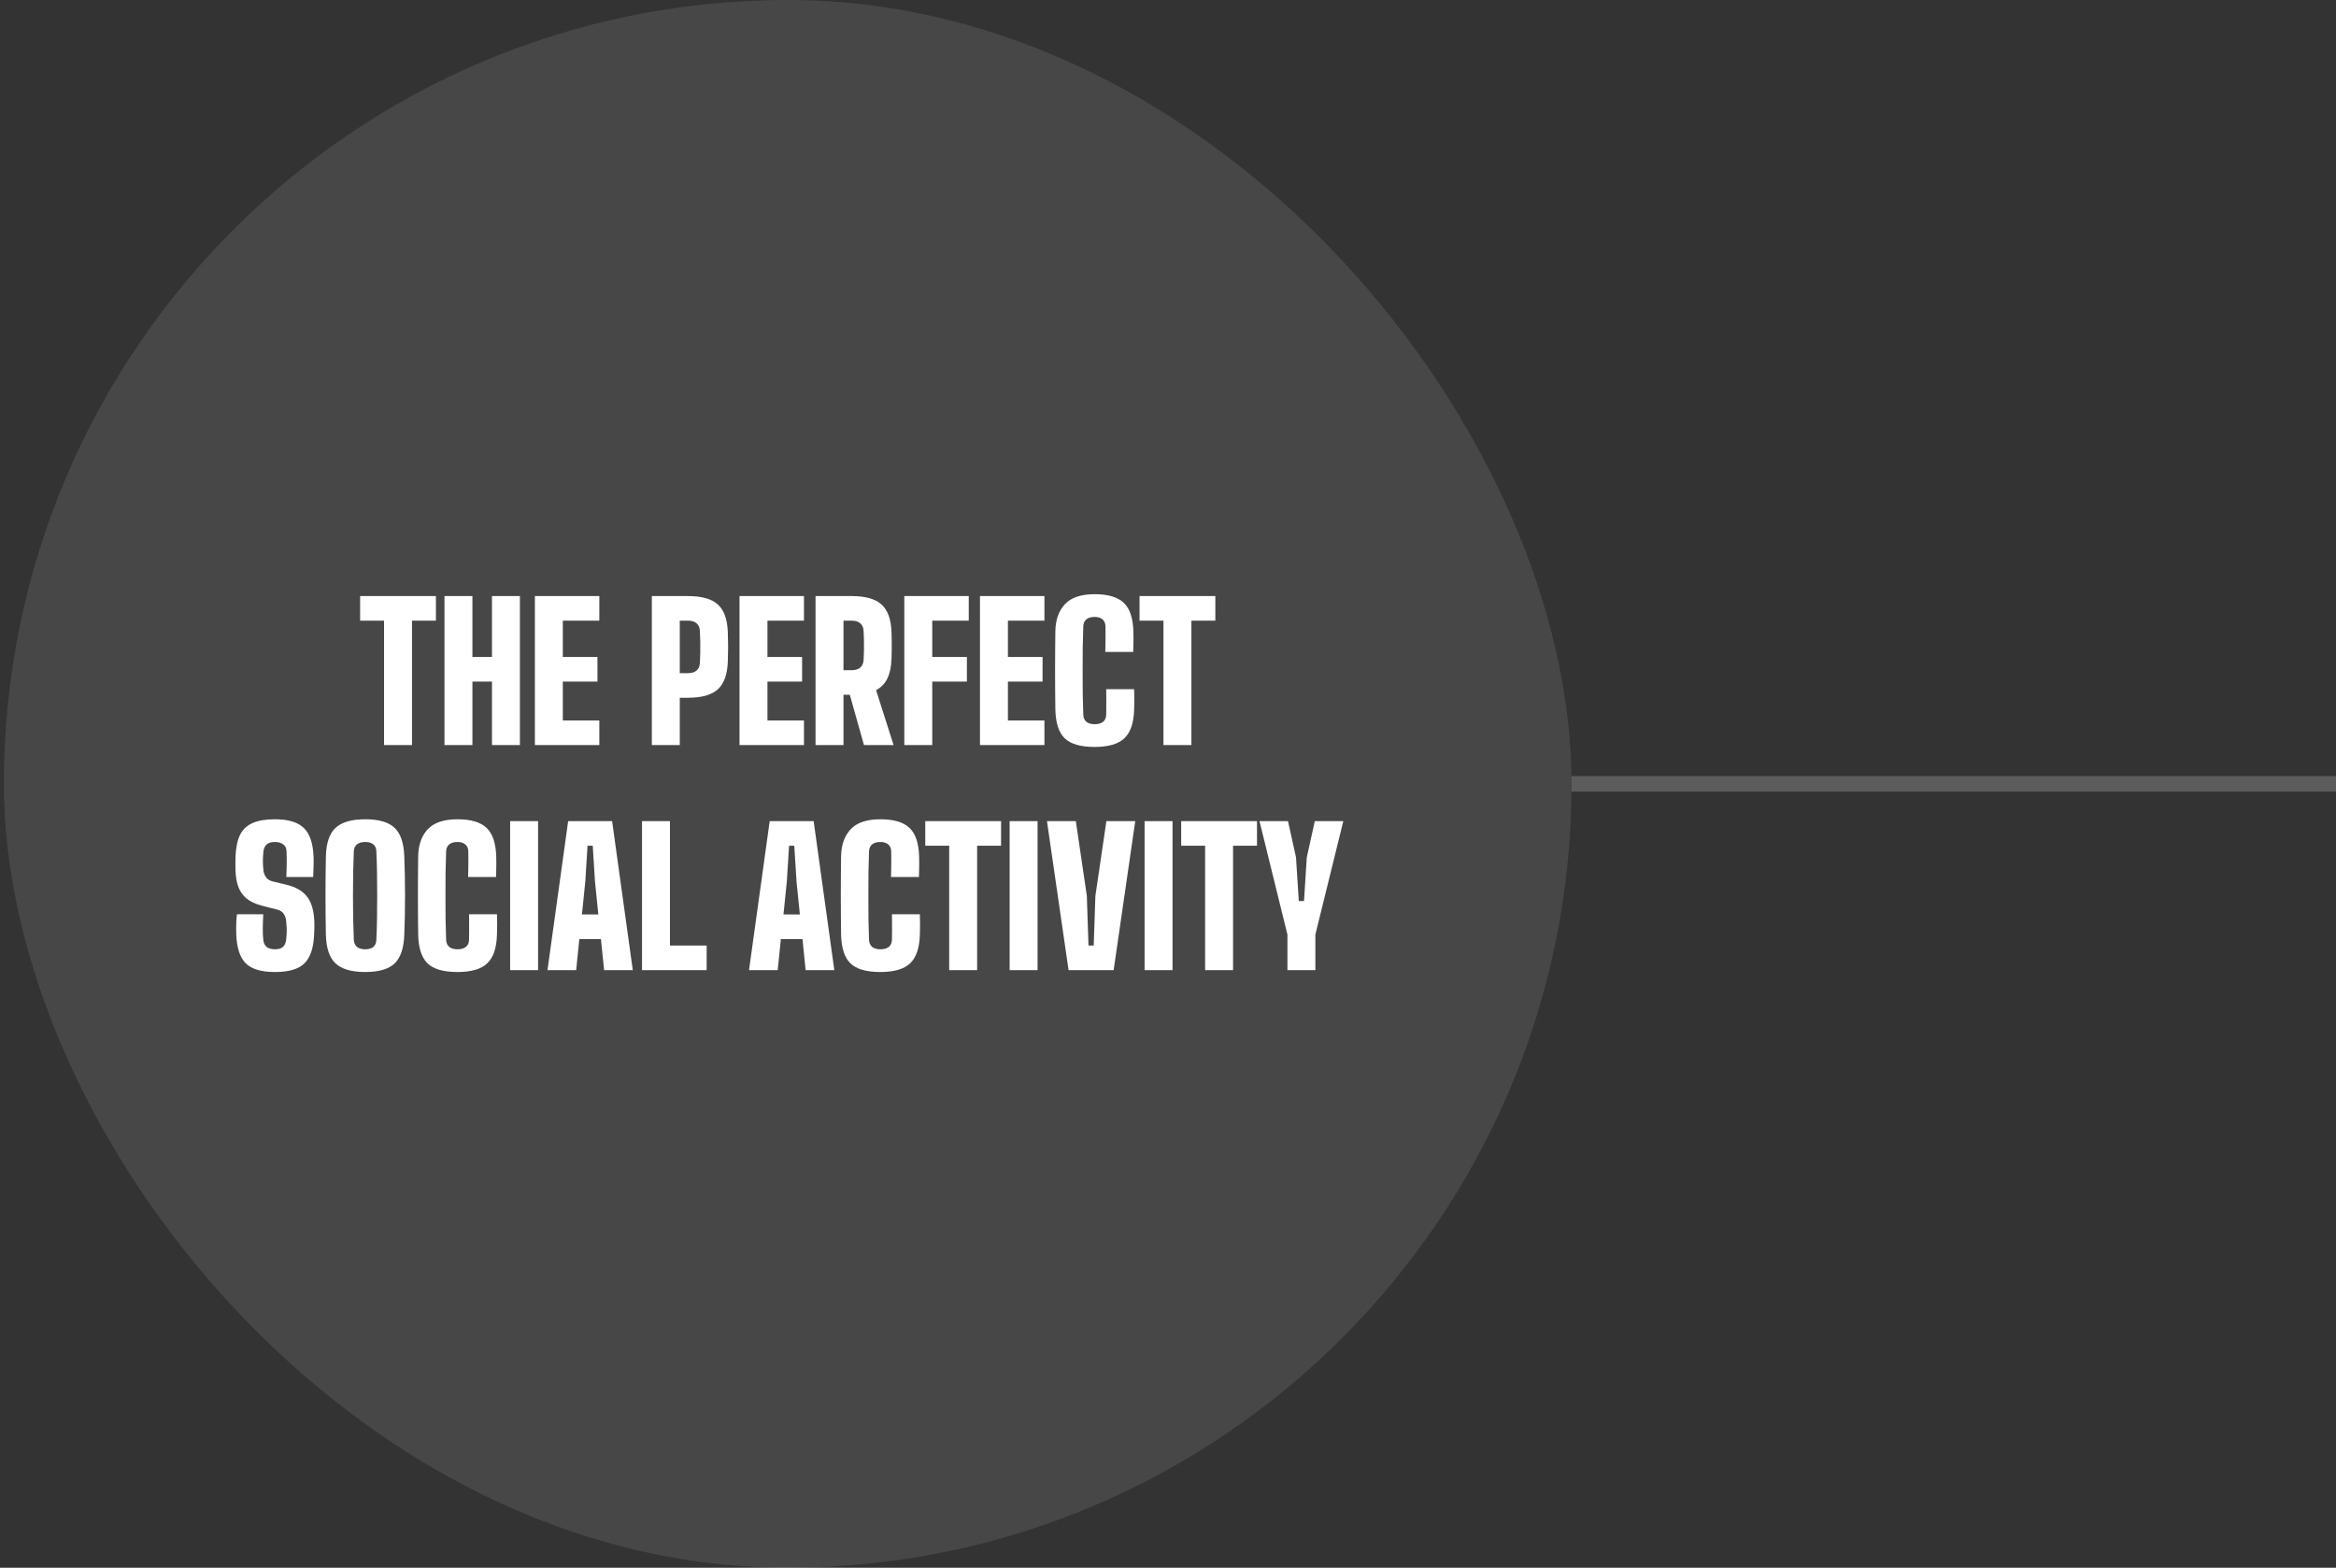<svg width="301" height="202" viewBox="0 0 301 202" fill="none" xmlns="http://www.w3.org/2000/svg">
<rect x="0" y="0" width="301" height="202" fill="#333333" stroke="none"/>
<path d="M202.5 101H301" stroke="white" stroke-opacity="0.2" stroke-width="2"/>
<rect x="0.5" width="202" height="202" rx="101" fill="white" fill-opacity="0.1"/>
<path d="M49.486 96V79.968H46.402V76.8H56.17V79.968H53.086V96H49.486ZM57.273 96V76.8H60.873V84.648H63.392V76.8H66.993V96H63.392V87.816H60.873V96H57.273ZM68.921 96V76.8H77.225V79.968H72.521V84.648H76.985V87.816H72.521V92.832H77.225V96H68.921ZM83.991 96V76.8H88.623C90.415 76.8 91.707 77.164 92.499 77.892C93.299 78.612 93.727 79.808 93.783 81.48C93.807 82.152 93.819 82.776 93.819 83.352C93.819 83.928 93.807 84.552 93.783 85.224C93.727 86.888 93.299 88.084 92.499 88.812C91.707 89.54 90.415 89.904 88.623 89.904H87.591V96H83.991ZM87.591 86.736H88.623C89.127 86.736 89.507 86.62 89.763 86.388C90.019 86.156 90.159 85.832 90.183 85.416C90.207 85.024 90.223 84.584 90.231 84.096C90.239 83.6 90.239 83.108 90.231 82.62C90.223 82.124 90.207 81.68 90.183 81.288C90.159 80.864 90.019 80.54 89.763 80.316C89.507 80.084 89.127 79.968 88.623 79.968H87.591V86.736ZM95.288 96V76.8H103.592V79.968H98.888V84.648H103.352V87.816H98.888V92.832H103.592V96H95.288ZM105.085 96V76.8H109.717C111.509 76.8 112.801 77.164 113.593 77.892C114.393 78.612 114.821 79.808 114.877 81.48C114.893 81.928 114.901 82.32 114.901 82.656C114.909 82.992 114.909 83.328 114.901 83.664C114.901 84 114.893 84.392 114.877 84.84C114.845 85.88 114.669 86.732 114.349 87.396C114.037 88.06 113.549 88.568 112.885 88.92L115.141 96H111.325L109.501 89.52H108.685V96H105.085ZM108.685 86.352H109.717C110.221 86.352 110.601 86.236 110.857 86.004C111.113 85.772 111.253 85.448 111.277 85.032C111.301 84.64 111.317 84.232 111.325 83.808C111.333 83.376 111.333 82.948 111.325 82.524C111.317 82.092 111.301 81.68 111.277 81.288C111.253 80.864 111.113 80.54 110.857 80.316C110.601 80.084 110.221 79.968 109.717 79.968H108.685V86.352ZM116.523 96V76.8H124.827V79.968H120.123V84.648H124.587V87.816H120.123V96H116.523ZM126.273 96V76.8H134.577V79.968H129.873V84.648H134.337V87.816H129.873V92.832H134.577V96H126.273ZM141.049 96.24C139.241 96.24 137.953 95.868 137.185 95.124C136.425 94.38 136.025 93.144 135.985 91.416C135.977 90.752 135.969 89.984 135.961 89.112C135.953 88.24 135.949 87.336 135.949 86.4C135.949 85.456 135.953 84.548 135.961 83.676C135.969 82.796 135.977 82.016 135.985 81.336C136.009 79.872 136.417 78.712 137.209 77.856C138.009 76.992 139.289 76.56 141.049 76.56C142.777 76.56 144.029 76.932 144.805 77.676C145.581 78.412 145.993 79.64 146.041 81.36C146.049 81.624 146.053 81.912 146.053 82.224C146.053 82.528 146.049 82.836 146.041 83.148C146.033 83.452 146.025 83.736 146.017 84H142.417C142.425 83.704 142.433 83.356 142.441 82.956C142.449 82.548 142.453 82.144 142.453 81.744C142.453 81.336 142.449 80.984 142.441 80.688C142.433 80.304 142.305 80.008 142.057 79.8C141.817 79.592 141.481 79.488 141.049 79.488C140.593 79.488 140.237 79.592 139.981 79.8C139.733 80.008 139.601 80.304 139.585 80.688C139.553 81.528 139.529 82.436 139.513 83.412C139.505 84.388 139.501 85.384 139.501 86.4C139.501 87.416 139.505 88.412 139.513 89.388C139.529 90.356 139.553 91.256 139.585 92.088C139.601 92.48 139.733 92.784 139.981 93C140.237 93.208 140.593 93.312 141.049 93.312C141.521 93.312 141.885 93.208 142.141 93C142.397 92.784 142.529 92.48 142.537 92.088C142.545 91.8 142.549 91.456 142.549 91.056C142.557 90.648 142.557 90.244 142.549 89.844C142.549 89.436 142.545 89.088 142.537 88.8H146.137C146.153 89.184 146.161 89.62 146.161 90.108C146.161 90.596 146.153 91.032 146.137 91.416C146.089 93.144 145.669 94.38 144.877 95.124C144.093 95.868 142.817 96.24 141.049 96.24ZM149.916 96V79.968H146.832V76.8H156.6V79.968H153.516V96H149.916ZM35.434 125.24C33.674 125.24 32.418 124.868 31.666 124.124C30.922 123.38 30.514 122.144 30.442 120.416C30.434 120.16 30.43 119.88 30.43 119.576C30.43 119.264 30.438 118.956 30.454 118.652C30.47 118.34 30.498 118.056 30.538 117.8H33.922C33.89 118.384 33.87 118.96 33.862 119.528C33.854 120.096 33.874 120.616 33.922 121.088C33.962 121.48 34.102 121.784 34.342 122C34.59 122.208 34.954 122.312 35.434 122.312C35.906 122.312 36.25 122.208 36.466 122C36.69 121.784 36.826 121.48 36.874 121.088C36.906 120.816 36.926 120.548 36.934 120.284C36.95 120.012 36.95 119.744 36.934 119.48C36.926 119.208 36.906 118.936 36.874 118.664C36.842 118.328 36.738 118.024 36.562 117.752C36.386 117.48 36.106 117.296 35.722 117.2L33.754 116.696C32.922 116.48 32.262 116.172 31.774 115.772C31.286 115.364 30.93 114.86 30.706 114.26C30.49 113.66 30.37 112.96 30.346 112.16C30.338 111.808 30.334 111.496 30.334 111.224C30.334 110.944 30.338 110.656 30.346 110.36C30.394 109.216 30.586 108.292 30.922 107.588C31.266 106.884 31.802 106.372 32.53 106.052C33.258 105.724 34.226 105.56 35.434 105.56C37.138 105.56 38.374 105.932 39.142 106.676C39.91 107.412 40.33 108.64 40.402 110.36C40.418 110.704 40.418 111.124 40.402 111.62C40.394 112.116 40.378 112.576 40.354 113H36.898C36.922 112.448 36.938 111.896 36.946 111.344C36.954 110.792 36.946 110.24 36.922 109.688C36.914 109.304 36.774 109.008 36.502 108.8C36.238 108.592 35.882 108.488 35.434 108.488C34.954 108.488 34.598 108.592 34.366 108.8C34.134 109.008 33.994 109.304 33.946 109.688C33.898 110.096 33.874 110.508 33.874 110.924C33.874 111.34 33.898 111.752 33.946 112.16C33.986 112.48 34.098 112.772 34.282 113.036C34.466 113.3 34.762 113.48 35.17 113.576L36.874 113.984C37.77 114.2 38.474 114.52 38.986 114.944C39.506 115.36 39.878 115.88 40.102 116.504C40.334 117.12 40.466 117.84 40.498 118.664C40.506 118.848 40.51 119.04 40.51 119.24C40.51 119.44 40.506 119.64 40.498 119.84C40.49 120.04 40.482 120.232 40.474 120.416C40.402 122.144 39.986 123.38 39.226 124.124C38.474 124.868 37.21 125.24 35.434 125.24ZM47.054 125.24C45.294 125.24 44.018 124.868 43.226 124.124C42.442 123.38 42.03 122.144 41.99 120.416C41.974 119.632 41.962 118.816 41.954 117.968C41.946 117.12 41.942 116.26 41.942 115.388C41.942 114.516 41.946 113.656 41.954 112.808C41.962 111.96 41.974 111.144 41.99 110.36C42.03 108.64 42.442 107.412 43.226 106.676C44.018 105.932 45.294 105.56 47.054 105.56C48.822 105.56 50.09 105.932 50.858 106.676C51.626 107.412 52.038 108.64 52.094 110.36C52.126 111.16 52.15 111.984 52.166 112.832C52.182 113.68 52.19 114.54 52.19 115.412C52.19 116.276 52.182 117.132 52.166 117.98C52.15 118.82 52.126 119.632 52.094 120.416C52.038 122.144 51.626 123.38 50.858 124.124C50.09 124.868 48.822 125.24 47.054 125.24ZM47.054 122.312C47.526 122.312 47.882 122.208 48.122 122C48.362 121.784 48.486 121.48 48.494 121.088C48.534 120.272 48.562 119.376 48.578 118.4C48.594 117.424 48.602 116.42 48.602 115.388C48.602 114.356 48.594 113.352 48.578 112.376C48.562 111.4 48.534 110.504 48.494 109.688C48.486 109.304 48.358 109.008 48.11 108.8C47.862 108.592 47.51 108.488 47.054 108.488C46.598 108.488 46.242 108.592 45.986 108.8C45.738 109.008 45.606 109.304 45.59 109.688C45.558 110.504 45.53 111.4 45.506 112.376C45.49 113.352 45.482 114.356 45.482 115.388C45.482 116.42 45.49 117.424 45.506 118.4C45.53 119.376 45.558 120.272 45.59 121.088C45.606 121.48 45.738 121.784 45.986 122C46.242 122.208 46.598 122.312 47.054 122.312ZM58.948 125.24C57.14 125.24 55.852 124.868 55.084 124.124C54.324 123.38 53.924 122.144 53.884 120.416C53.876 119.752 53.868 118.984 53.86 118.112C53.852 117.24 53.848 116.336 53.848 115.4C53.848 114.456 53.852 113.548 53.86 112.676C53.868 111.796 53.876 111.016 53.884 110.336C53.908 108.872 54.316 107.712 55.108 106.856C55.908 105.992 57.188 105.56 58.948 105.56C60.676 105.56 61.928 105.932 62.704 106.676C63.48 107.412 63.892 108.64 63.94 110.36C63.948 110.624 63.952 110.912 63.952 111.224C63.952 111.528 63.948 111.836 63.94 112.148C63.932 112.452 63.924 112.736 63.916 113H60.316C60.324 112.704 60.332 112.356 60.34 111.956C60.348 111.548 60.352 111.144 60.352 110.744C60.352 110.336 60.348 109.984 60.34 109.688C60.332 109.304 60.204 109.008 59.956 108.8C59.716 108.592 59.38 108.488 58.948 108.488C58.492 108.488 58.136 108.592 57.88 108.8C57.632 109.008 57.5 109.304 57.484 109.688C57.452 110.528 57.428 111.436 57.412 112.412C57.404 113.388 57.4 114.384 57.4 115.4C57.4 116.416 57.404 117.412 57.412 118.388C57.428 119.356 57.452 120.256 57.484 121.088C57.5 121.48 57.632 121.784 57.88 122C58.136 122.208 58.492 122.312 58.948 122.312C59.42 122.312 59.784 122.208 60.04 122C60.296 121.784 60.428 121.48 60.436 121.088C60.444 120.8 60.448 120.456 60.448 120.056C60.456 119.648 60.456 119.244 60.448 118.844C60.448 118.436 60.444 118.088 60.436 117.8H64.036C64.052 118.184 64.06 118.62 64.06 119.108C64.06 119.596 64.052 120.032 64.036 120.416C63.988 122.144 63.568 123.38 62.776 124.124C61.992 124.868 60.716 125.24 58.948 125.24ZM65.733 125V105.8H69.333V125H65.733ZM70.545 125L73.209 105.8H78.873L81.537 125H77.841L77.433 120.992H74.649L74.241 125H70.545ZM74.985 117.824H77.097L76.665 113.576L76.377 108.968H75.705L75.417 113.576L74.985 117.824ZM82.726 125V105.8H86.326V121.832H91.054V125H82.726ZM96.513 125L99.177 105.8H104.841L107.505 125H103.809L103.401 120.992H100.617L100.209 125H96.513ZM100.953 117.824H103.065L102.633 113.576L102.345 108.968H101.673L101.385 113.576L100.953 117.824ZM113.44 125.24C111.632 125.24 110.344 124.868 109.576 124.124C108.816 123.38 108.416 122.144 108.376 120.416C108.368 119.752 108.36 118.984 108.352 118.112C108.344 117.24 108.34 116.336 108.34 115.4C108.34 114.456 108.344 113.548 108.352 112.676C108.36 111.796 108.368 111.016 108.376 110.336C108.4 108.872 108.808 107.712 109.6 106.856C110.4 105.992 111.68 105.56 113.44 105.56C115.168 105.56 116.42 105.932 117.196 106.676C117.972 107.412 118.384 108.64 118.432 110.36C118.44 110.624 118.444 110.912 118.444 111.224C118.444 111.528 118.44 111.836 118.432 112.148C118.424 112.452 118.416 112.736 118.408 113H114.808C114.816 112.704 114.824 112.356 114.832 111.956C114.84 111.548 114.844 111.144 114.844 110.744C114.844 110.336 114.84 109.984 114.832 109.688C114.824 109.304 114.696 109.008 114.448 108.8C114.208 108.592 113.872 108.488 113.44 108.488C112.984 108.488 112.628 108.592 112.372 108.8C112.124 109.008 111.992 109.304 111.976 109.688C111.944 110.528 111.92 111.436 111.904 112.412C111.896 113.388 111.892 114.384 111.892 115.4C111.892 116.416 111.896 117.412 111.904 118.388C111.92 119.356 111.944 120.256 111.976 121.088C111.992 121.48 112.124 121.784 112.372 122C112.628 122.208 112.984 122.312 113.44 122.312C113.912 122.312 114.276 122.208 114.532 122C114.788 121.784 114.92 121.48 114.928 121.088C114.936 120.8 114.94 120.456 114.94 120.056C114.948 119.648 114.948 119.244 114.94 118.844C114.94 118.436 114.936 118.088 114.928 117.8H118.528C118.544 118.184 118.552 118.62 118.552 119.108C118.552 119.596 118.544 120.032 118.528 120.416C118.48 122.144 118.06 123.38 117.268 124.124C116.484 124.868 115.208 125.24 113.44 125.24ZM122.306 125V108.968H119.222V105.8H128.99V108.968H125.906V125H122.306ZM130.093 125V105.8H133.693V125H130.093ZM137.688 125L134.904 105.8H138.624L140.04 115.424L140.256 121.832H140.928L141.144 115.424L142.56 105.8H146.28L143.496 125H137.688ZM147.483 125V105.8H151.083V125H147.483ZM155.283 125V108.968H152.199V105.8H161.967V108.968H158.883V125H155.283ZM165.889 125V120.44V120.416L162.289 105.8H165.961L166.993 110.456L167.353 116.096H168.025L168.385 110.456L169.417 105.8H173.089L169.489 120.416V120.44V125H165.889Z" fill="white"/>
</svg>
